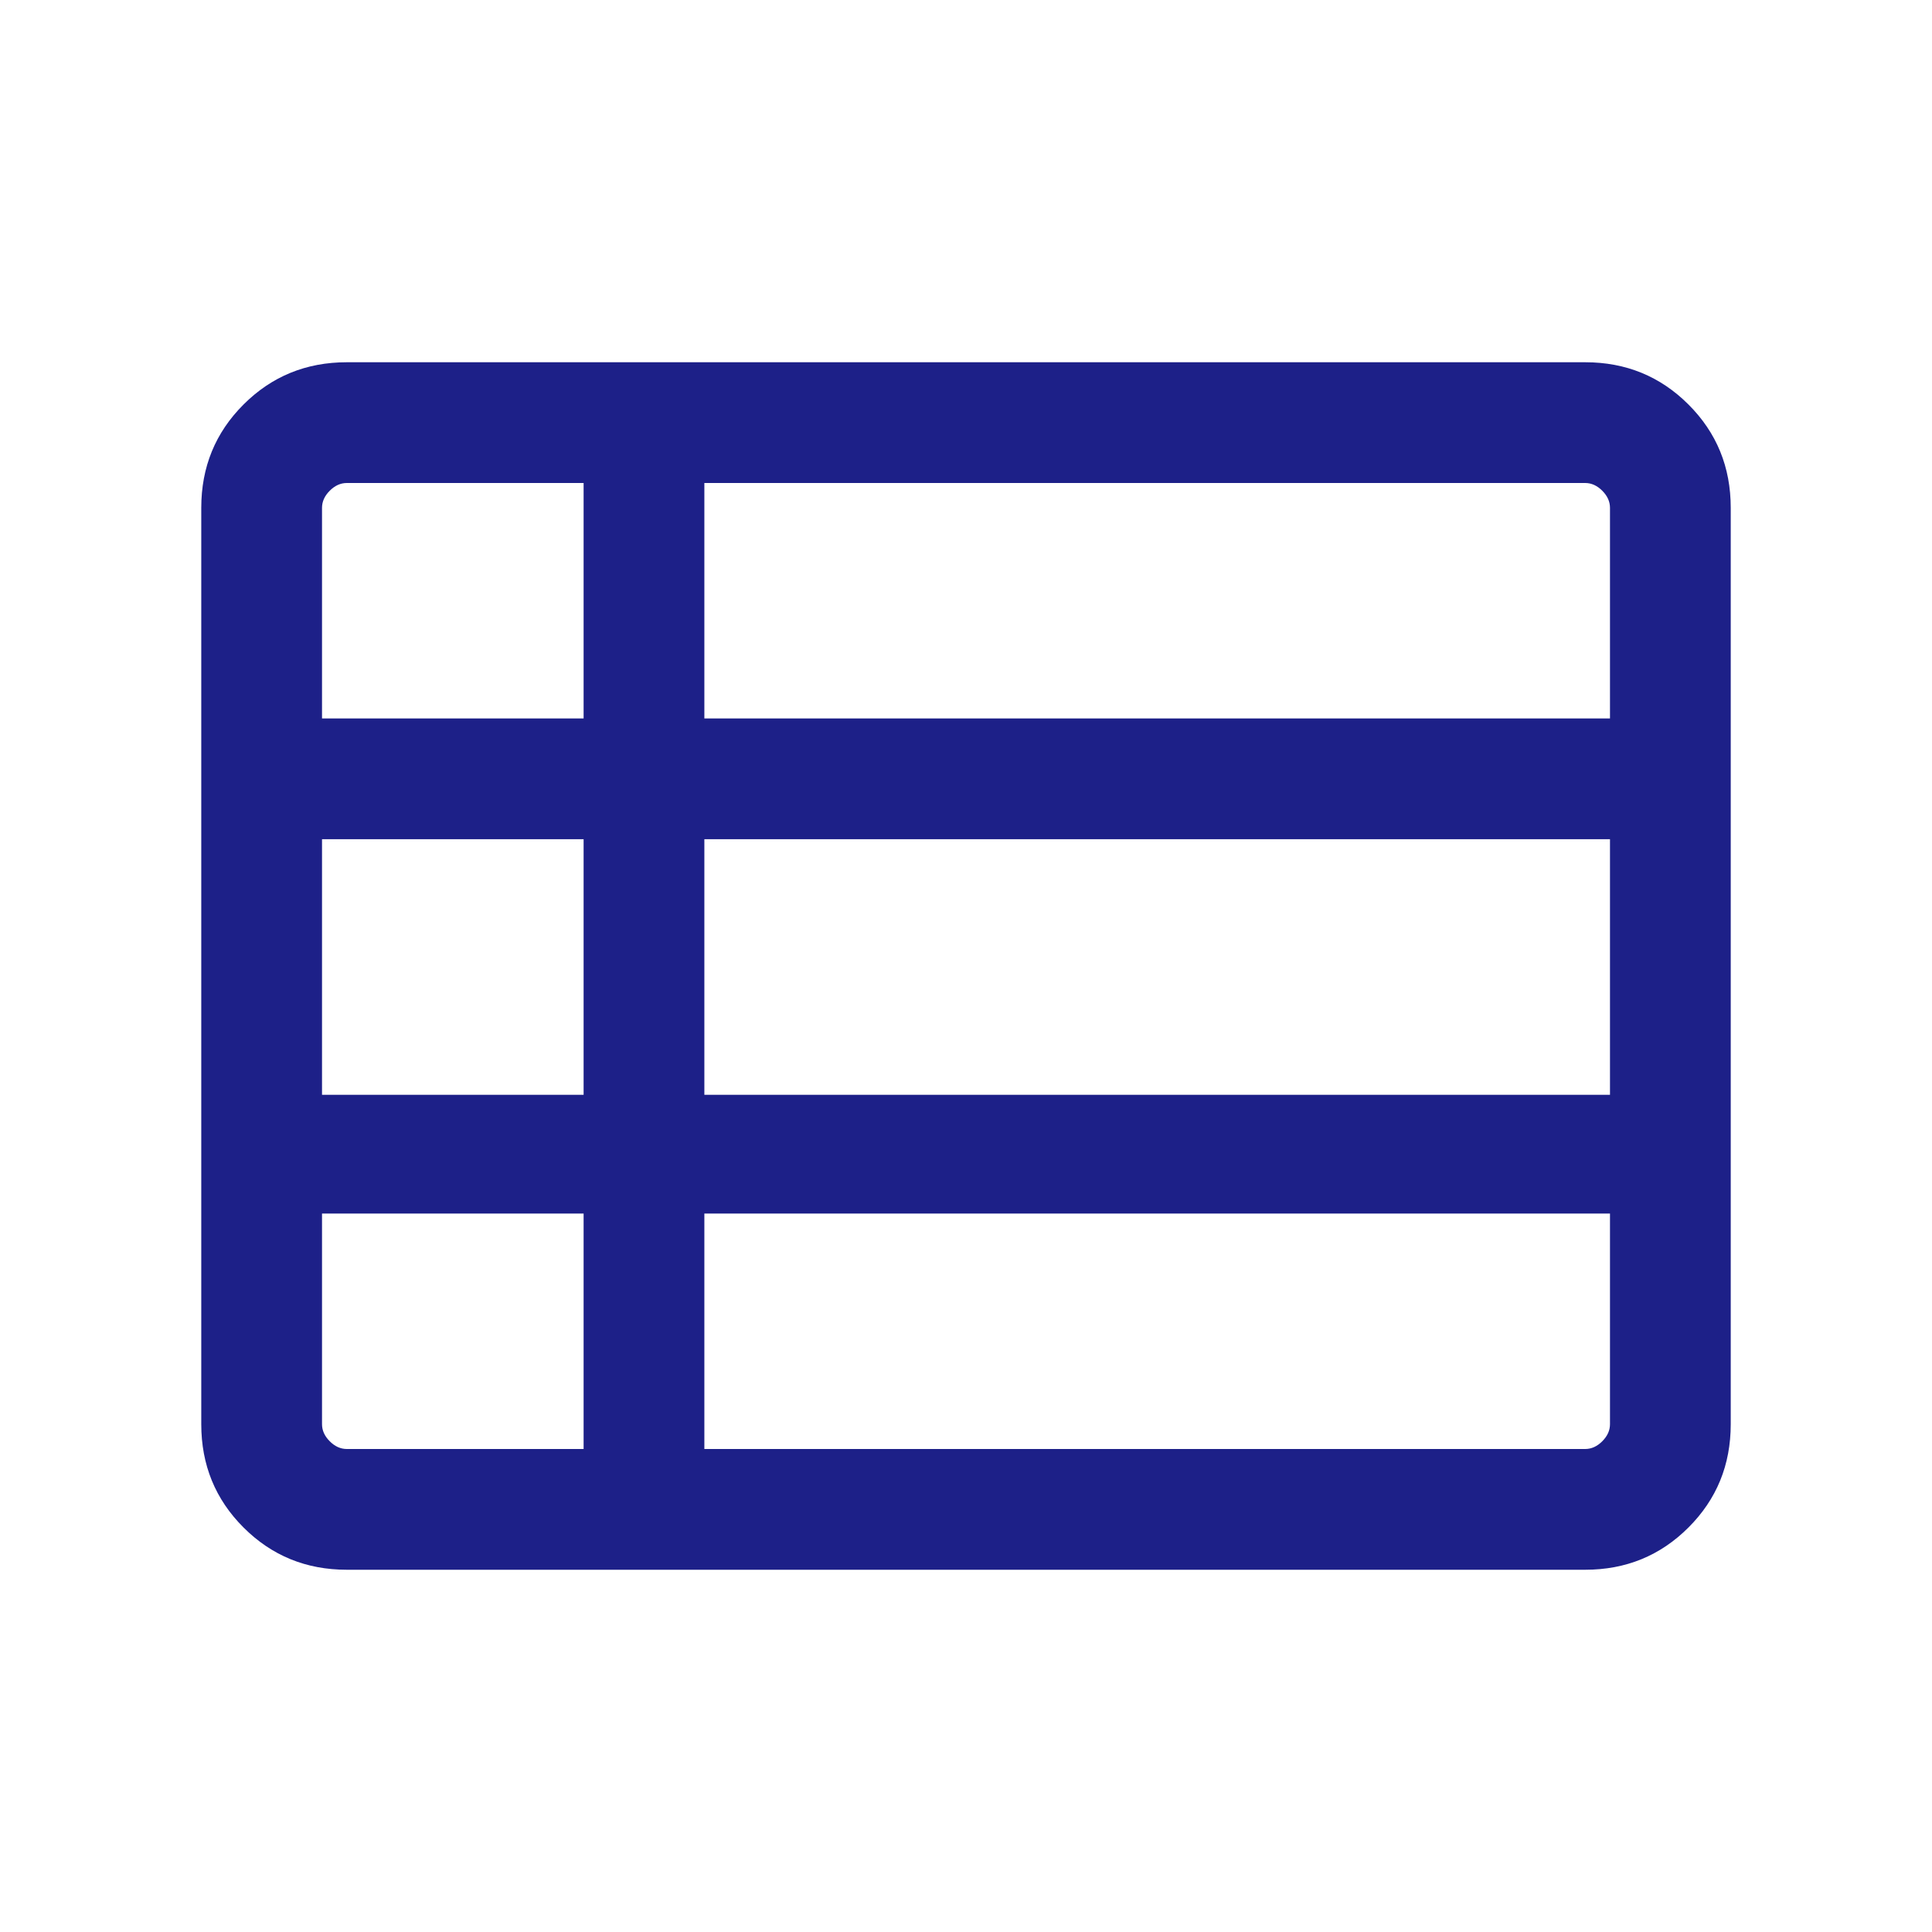 <svg width="40" height="40" viewBox="0 0 40 40" fill="none" xmlns="http://www.w3.org/2000/svg">
<path d="M14.583 30H32.82C32.949 30 33.066 29.947 33.173 29.84C33.28 29.733 33.333 29.615 33.333 29.487V25.125H14.583V30ZM6.667 14.875H12.083V10H7.18C7.051 10 6.934 10.053 6.827 10.16C6.72 10.267 6.667 10.385 6.667 10.513V14.875ZM6.667 22.667H12.083V17.375H6.667V22.667ZM7.18 30H12.083V25.125H6.667V29.487C6.667 29.615 6.72 29.733 6.827 29.84C6.934 29.947 7.051 30 7.18 30ZM14.583 22.667H33.333V17.375H14.583V22.667ZM14.583 14.875H33.333V10.513C33.333 10.385 33.28 10.267 33.173 10.16C33.066 10.053 32.949 10 32.82 10H14.583V14.875ZM7.18 32.5C6.338 32.5 5.625 32.208 5.042 31.625C4.458 31.042 4.167 30.329 4.167 29.487V10.513C4.167 9.671 4.458 8.958 5.042 8.375C5.625 7.792 6.338 7.5 7.18 7.5H32.82C33.662 7.5 34.375 7.792 34.958 8.375C35.542 8.958 35.833 9.671 35.833 10.513V29.487C35.833 30.329 35.542 31.042 34.958 31.625C34.375 32.208 33.662 32.5 32.82 32.5H7.18Z" fill="#1D2088"/>
</svg>

